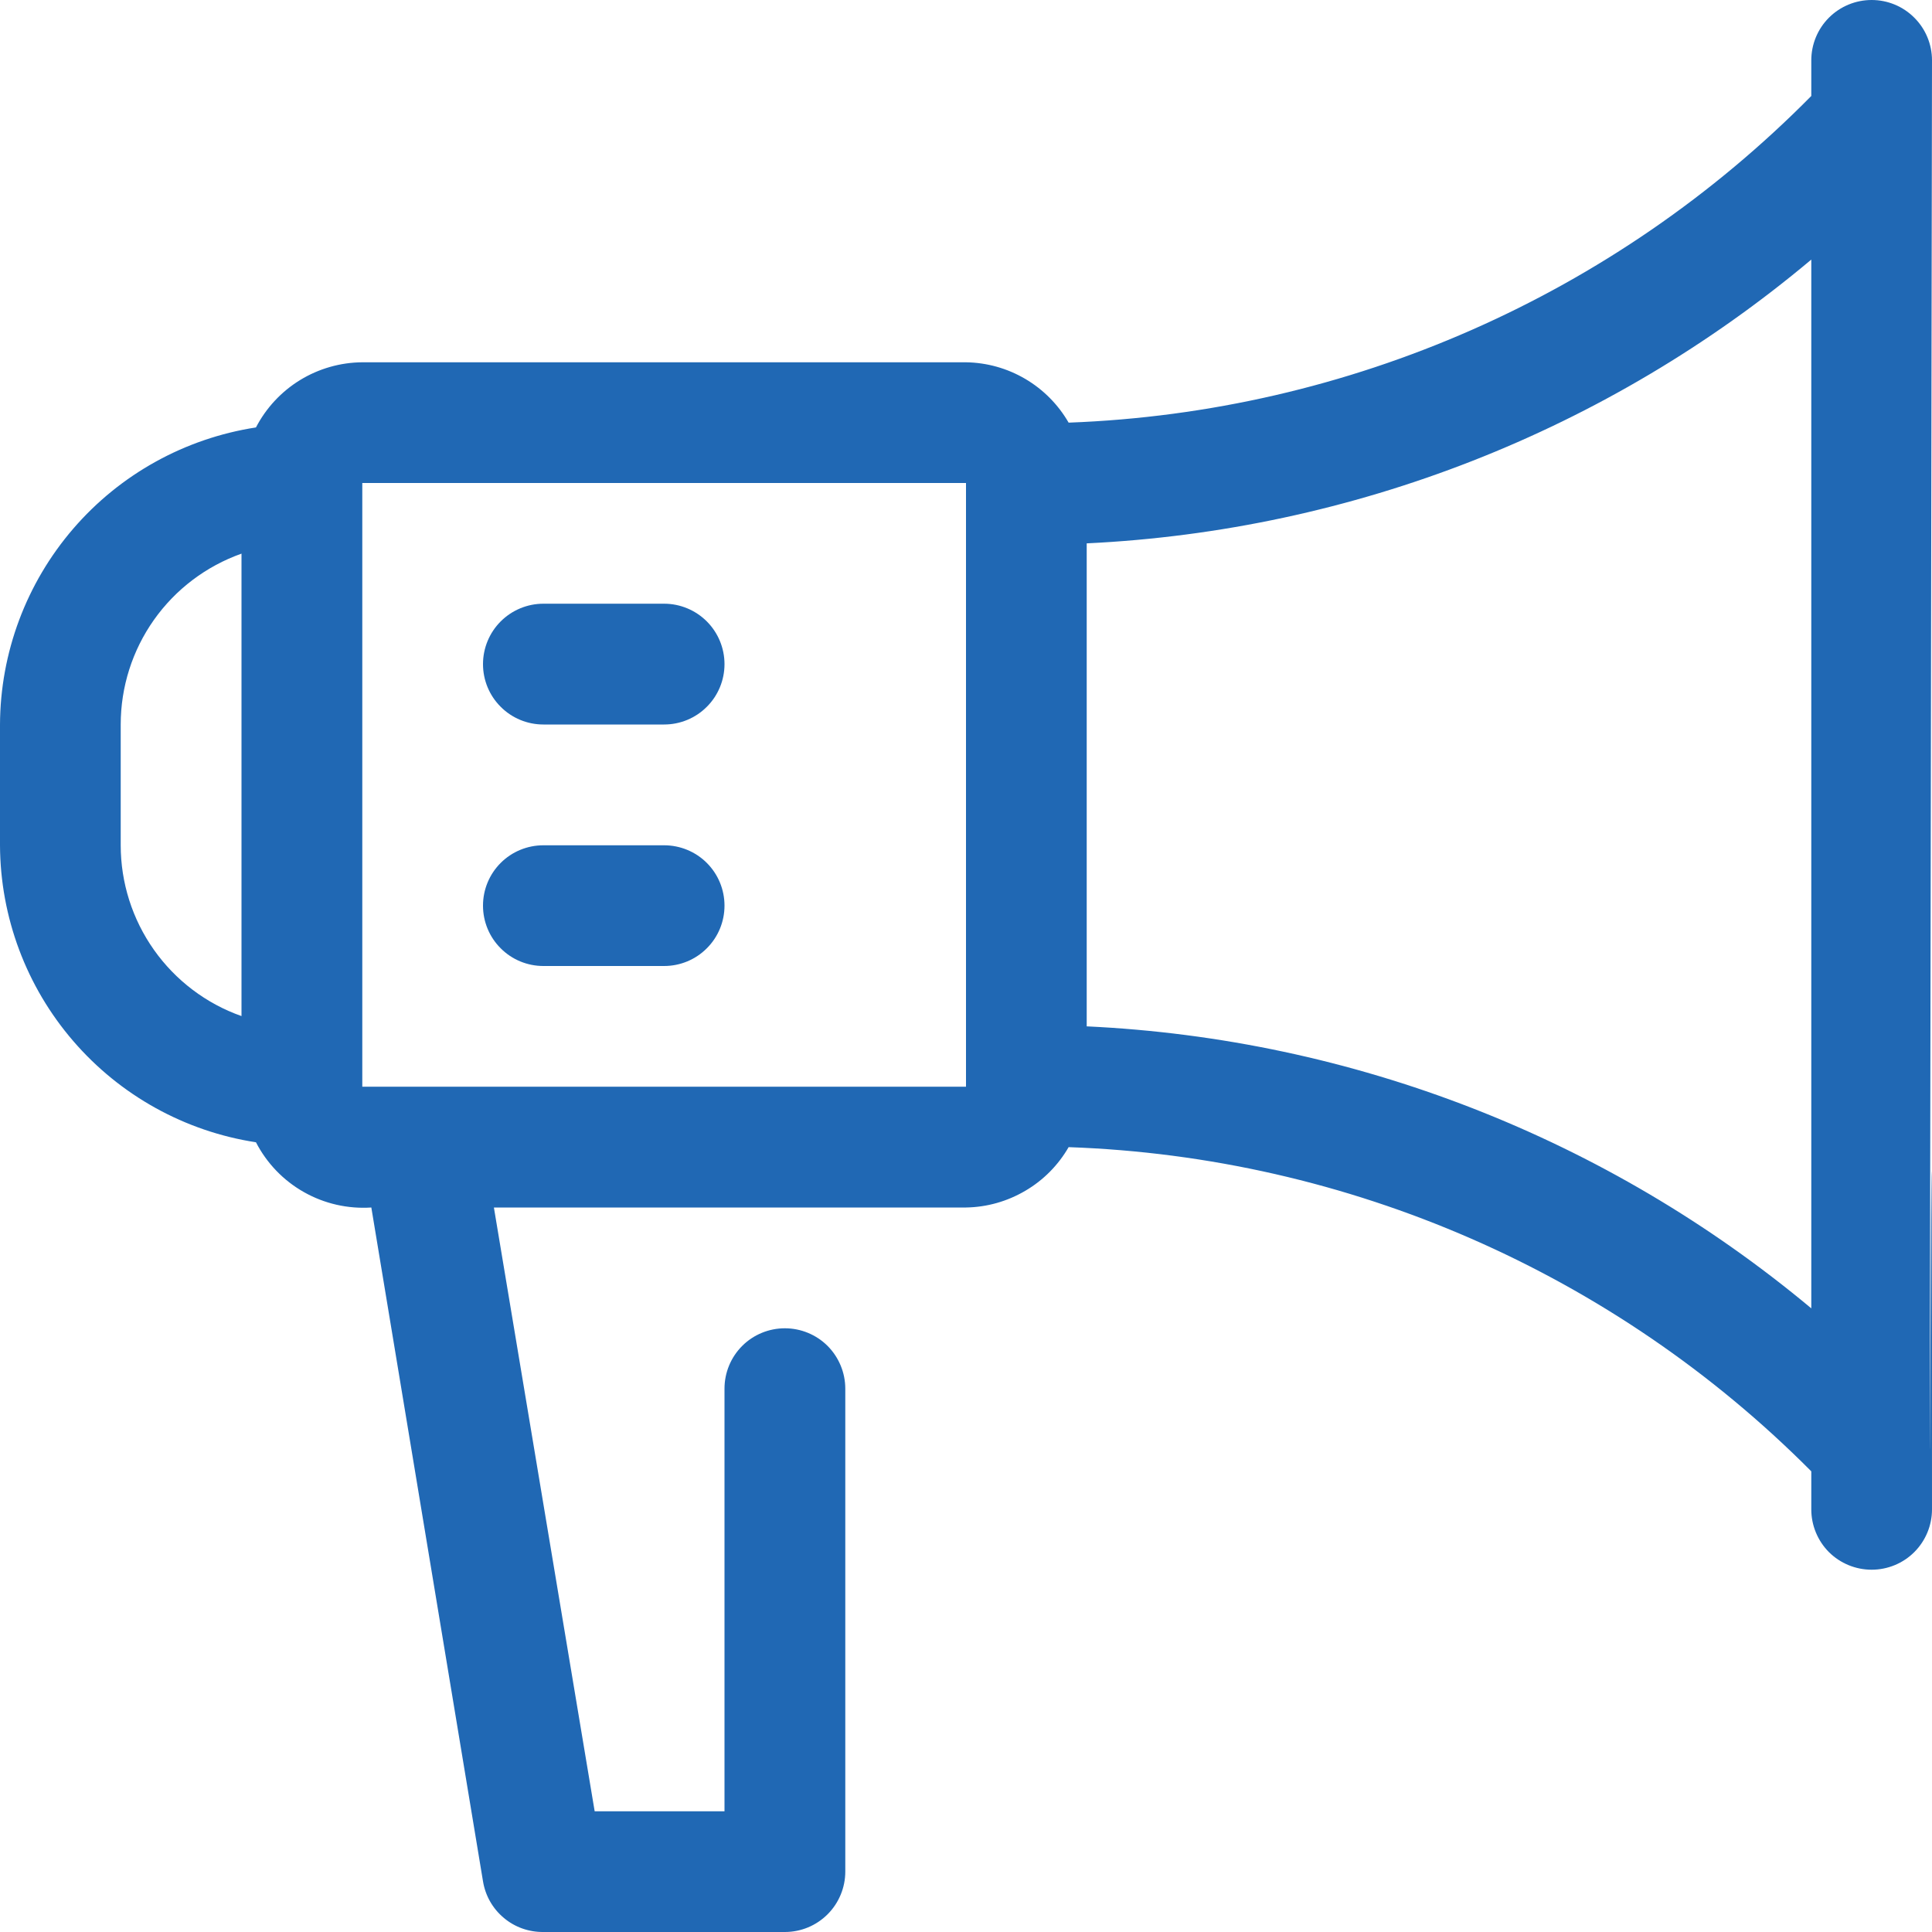 <svg width="25" height="25" viewBox="0 0 25 25" fill="none" xmlns="http://www.w3.org/2000/svg">
<g clip-path="url(#clip0_1010_8539)">
<path d="M25 0.781C25 0.574 24.918 0.375 24.771 0.229C24.625 0.082 24.426 0 24.219 0C24.012 0 23.813 0.082 23.666 0.229C23.52 0.375 23.438 0.574 23.438 0.781V1.242C20.889 3.823 17.452 5.334 13.828 5.469C13.693 5.235 13.5 5.04 13.267 4.903C13.034 4.766 12.77 4.692 12.5 4.688H4.688C4.403 4.69 4.125 4.77 3.883 4.918C3.64 5.067 3.443 5.279 3.312 5.531C2.393 5.673 1.554 6.137 0.947 6.842C0.34 7.547 0.004 8.445 0 9.375L0 10.938C0.004 11.868 0.34 12.766 0.947 13.47C1.554 14.175 2.393 14.64 3.312 14.781C3.452 15.052 3.667 15.276 3.933 15.426C4.198 15.576 4.501 15.645 4.805 15.625L6.25 24.344C6.28 24.529 6.375 24.697 6.519 24.817C6.662 24.938 6.844 25.002 7.031 25H10.156C10.364 25 10.562 24.918 10.709 24.771C10.855 24.625 10.938 24.426 10.938 24.219V17.969C10.938 17.762 10.855 17.563 10.709 17.416C10.562 17.27 10.364 17.188 10.156 17.188C9.949 17.188 9.75 17.27 9.604 17.416C9.457 17.563 9.375 17.762 9.375 17.969V23.438H7.695L6.391 15.625H12.5C12.77 15.621 13.034 15.546 13.267 15.409C13.5 15.273 13.693 15.078 13.828 14.844C17.448 14.971 20.884 16.471 23.438 19.039V19.531C23.438 19.738 23.52 19.937 23.666 20.084C23.813 20.23 24.012 20.312 24.219 20.312C24.426 20.312 24.625 20.23 24.771 20.084C24.918 19.937 25 19.738 25 19.531C25 4.094 24.938 37.383 25 0.781ZM3.125 13.148C2.668 12.987 2.272 12.687 1.992 12.291C1.712 11.895 1.562 11.422 1.562 10.938V9.375C1.562 8.89 1.712 8.417 1.992 8.021C2.272 7.625 2.668 7.326 3.125 7.164V13.148ZM12.5 14.062H4.688V6.25H12.5V14.062ZM14.062 13.281V7.031C17.505 6.866 20.798 5.576 23.438 3.359V16.93C20.794 14.723 17.502 13.442 14.062 13.281Z" fill="#2068b4"/>
<path d="M8.594 9.375H7.031C6.824 9.375 6.625 9.293 6.479 9.146C6.332 9 6.25 8.801 6.25 8.594C6.25 8.387 6.332 8.188 6.479 8.041C6.625 7.895 6.824 7.812 7.031 7.812H8.594C8.801 7.812 9 7.895 9.146 8.041C9.293 8.188 9.375 8.387 9.375 8.594C9.375 8.801 9.293 9 9.146 9.146C9 9.293 8.801 9.375 8.594 9.375Z" fill="#2068b4"/>
<path d="M8.594 12.5H7.031C6.824 12.5 6.625 12.418 6.479 12.271C6.332 12.125 6.25 11.926 6.25 11.719C6.25 11.511 6.332 11.313 6.479 11.166C6.625 11.02 6.824 10.938 7.031 10.938H8.594C8.801 10.938 9 11.02 9.146 11.166C9.293 11.313 9.375 11.511 9.375 11.719C9.375 11.926 9.293 12.125 9.146 12.271C9 12.418 8.801 12.5 8.594 12.5Z" fill="#2068b4"/>
</g>
<defs>
<clipPath id="clip0_1010_8539">
<rect width="25" height="25" fill="white"/>
</clipPath>
</defs>
</svg>
